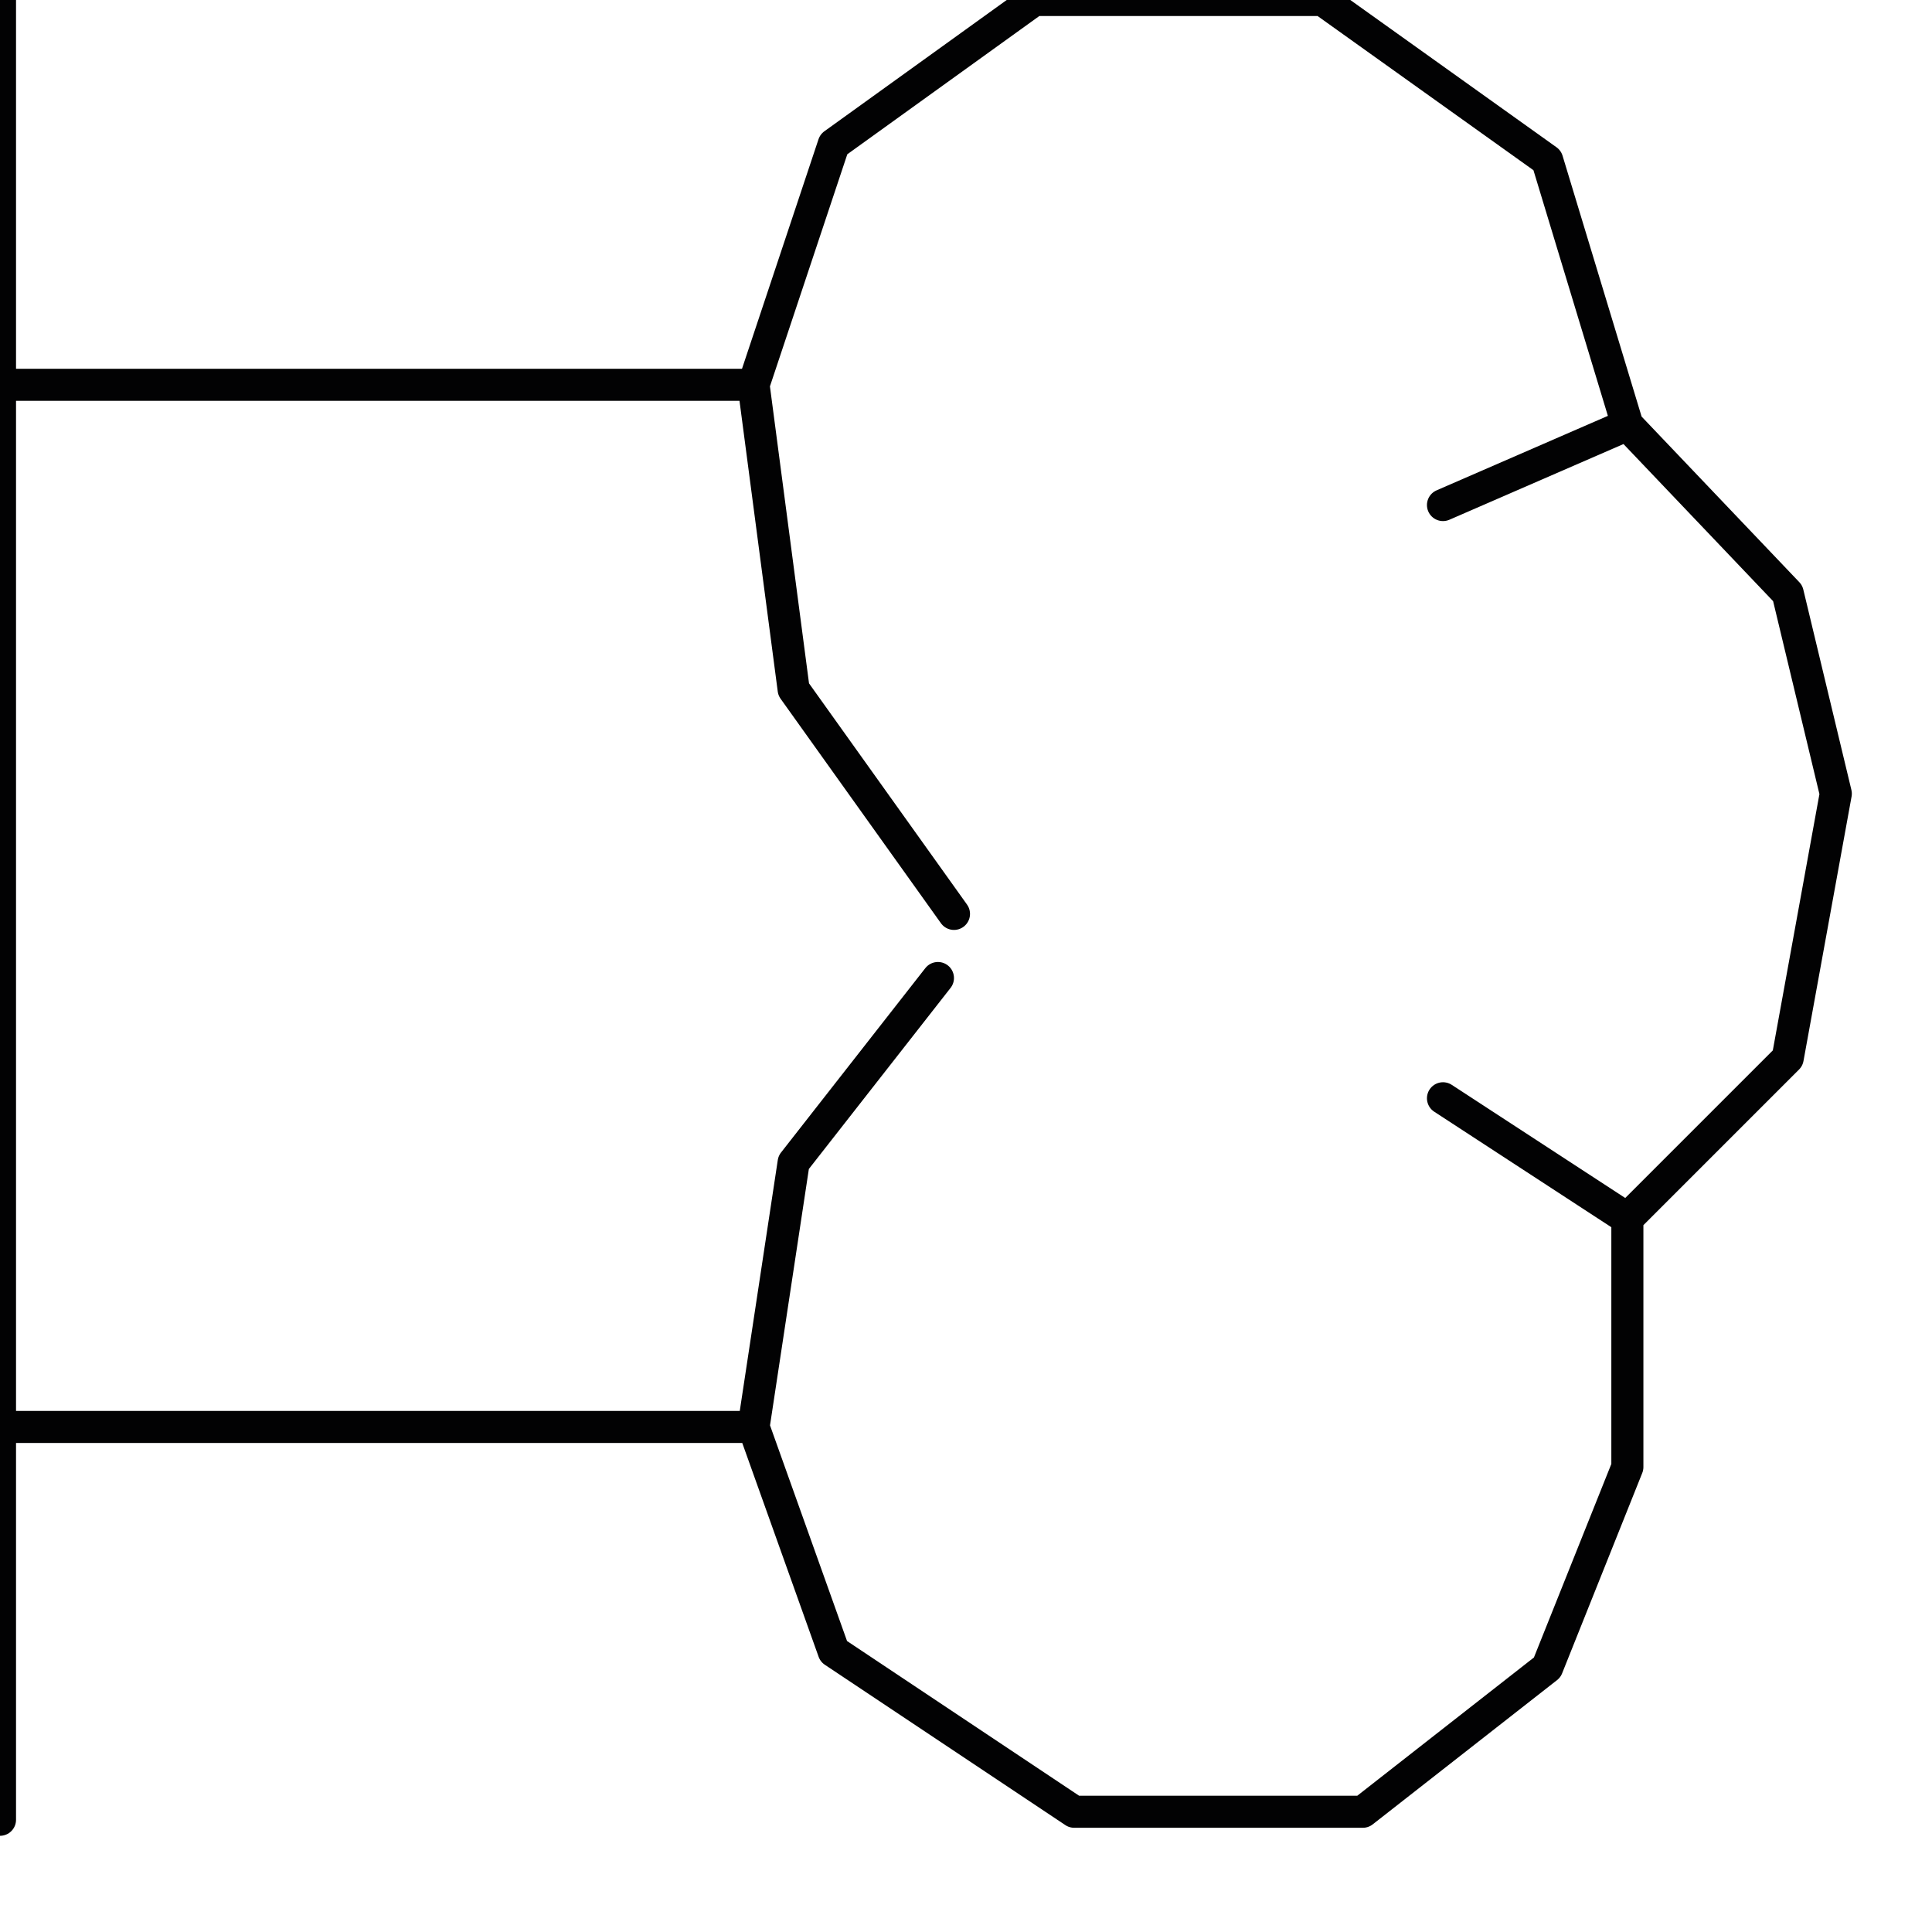 <?xml version="1.0" encoding="utf-8"?>
<!-- Generator: Adobe Illustrator 24.1.2, SVG Export Plug-In . SVG Version: 6.00 Build 0)  -->
<svg version="1.1" id="Ebene_1" xmlns="http://www.w3.org/2000/svg" xmlns:xlink="http://www.w3.org/1999/xlink" x="0px" y="0px"
	 viewBox="0 0 24.1 24.1" style="enable-background:new 0 0 24.1 24.1;" xml:space="preserve">
<style type="text/css">
	.st0{fill:none;stroke:#020203;stroke-width:0.4;stroke-linecap:round;stroke-linejoin:round;}
</style>
<polyline class="st0" points="0,0 0,4.8 4.7,4.8 9.4,4.8 9.9,8.6 11.9,11.4 9.9,8.6 9.4,4.8 10.4,1.8 12.9,0 16.5,0 19.3,2 
	20.3,5.3 18,6.3 20.3,5.3 22.3,7.4 22.9,9.9 22.3,13.2 20.3,15.2 18,13.7 20.3,15.2 20.3,18.3 19.3,20.8 17,22.6 13.4,22.6 
	10.4,20.6 9.4,17.8 9.9,14.5 11.7,12.2 9.9,14.5 9.4,17.8 4.7,17.8 0,17.8 0,13.4 0,9.1 0,4.1 0,9.1 0,13.4 0,17.8 0,22.7 "/>
</svg>
